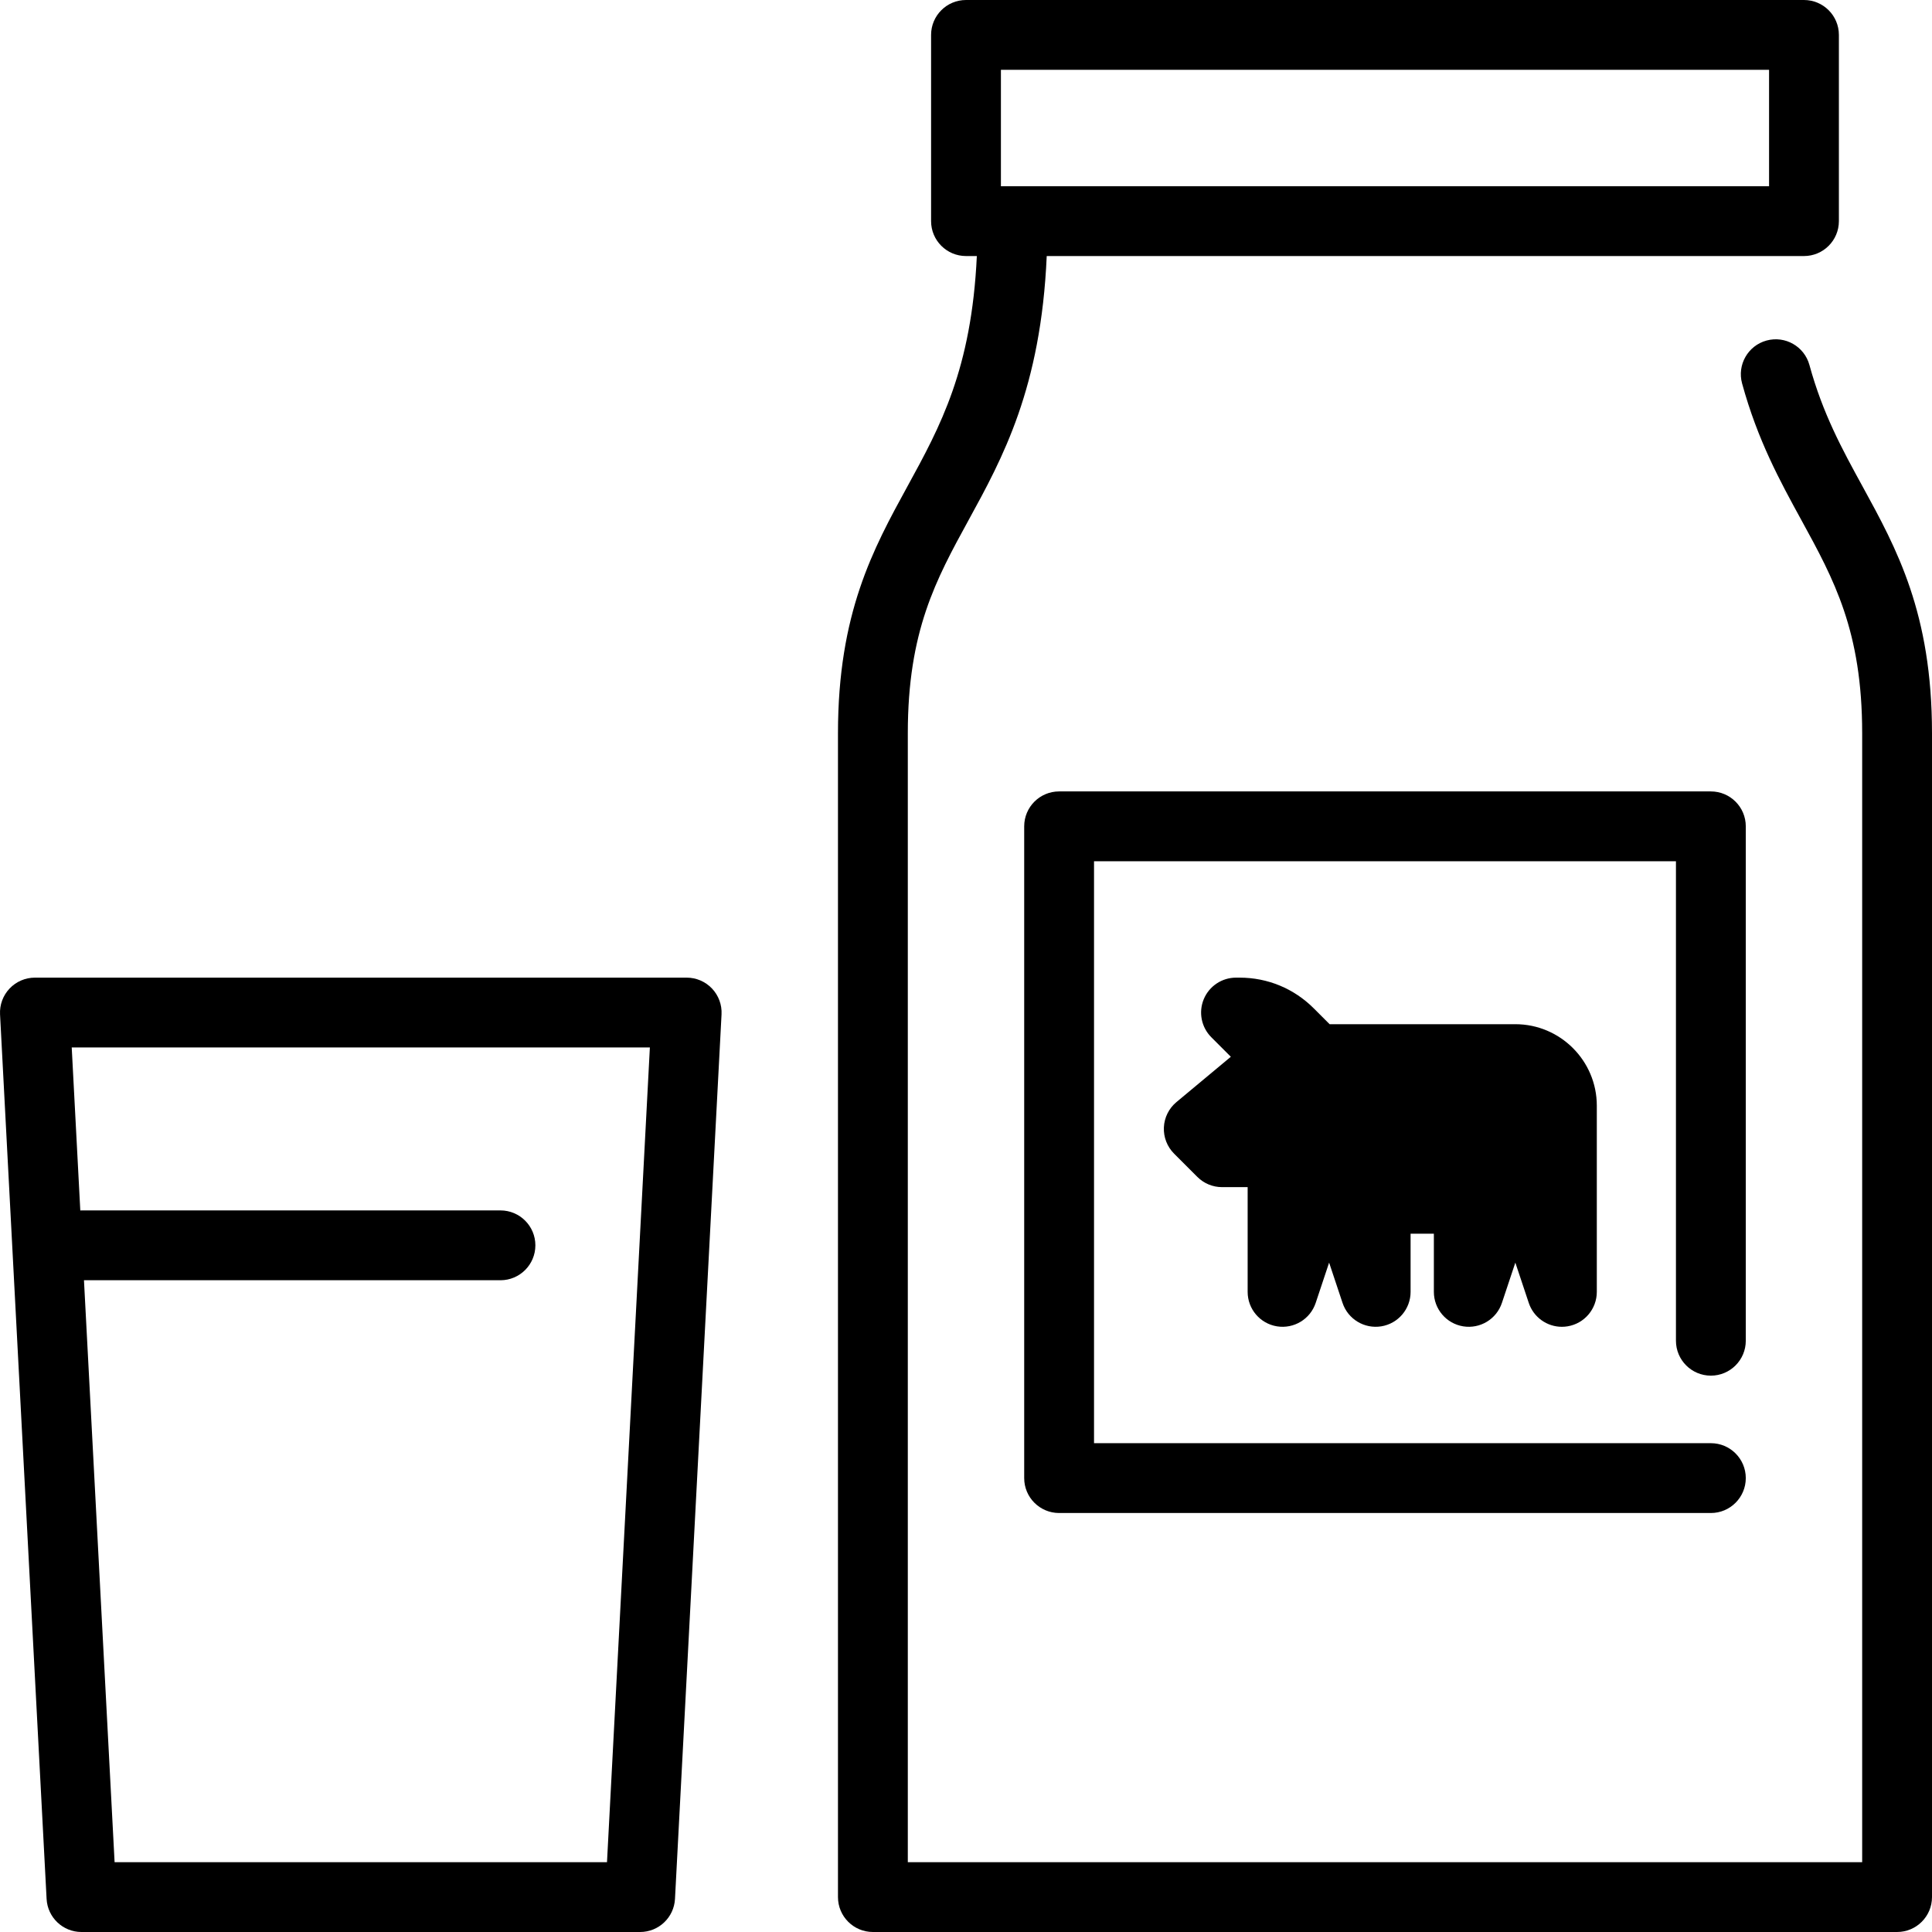 <?xml version="1.0" encoding="iso-8859-1"?>
<!-- Uploaded to: SVG Repo, www.svgrepo.com, Generator: SVG Repo Mixer Tools -->
<svg fill="#000000" height="800px" width="800px" version="1.1" id="Layer_1" xmlns="http://www.w3.org/2000/svg" xmlns:xlink="http://www.w3.org/1999/xlink" 
	 viewBox="0 0 512 512" xml:space="preserve">
<g>
	<g>
		<g>
			<path d="M493.62,128.949c-5.423-9.902-10.547-19.255-14.103-32.225c-1.351-4.929-6.44-7.827-11.37-6.477
				c-4.929,1.351-7.828,6.441-6.477,11.37c4.129,15.061,10.022,25.82,15.719,36.222c8.642,15.777,16.105,29.404,16.105,56.474
				v299.181H240.579V194.313c0-27.071,7.463-40.696,16.105-56.474c9.035-16.494,19.18-35.017,20.709-69.984h188.342h12.337
				c5.11,0,9.253-4.143,9.253-9.253V9.253c0-5.11-4.143-9.253-9.253-9.253H256c-5.11,0-9.253,4.143-9.253,9.253v49.349
				c0,5.11,4.143,9.253,9.253,9.253h2.871c-1.408,30.024-9.691,45.16-18.42,61.095c-9.035,16.497-18.379,33.556-18.379,65.363
				v308.434c0,5.11,4.143,9.253,9.253,9.253h271.422c5.11,0,9.253-4.143,9.253-9.253V194.313
				C512,162.507,502.656,145.448,493.62,128.949z M265.253,18.506H468.82V49.35H265.253V18.506z"/>
			<path d="M453.398,364.561c5.11,0,9.253-4.143,9.253-9.253v-136.32c0-5.11-4.143-9.253-9.253-9.253H280.675
				c-5.11,0-9.253,4.143-9.253,9.253v172.723c0,5.11,4.143,9.253,9.253,9.253h172.723c5.11,0,9.253-4.143,9.253-9.253
				c0-5.11-4.143-9.253-9.253-9.253h-163.47V228.241h154.217v127.067C444.145,360.419,448.288,364.561,453.398,364.561z"/>
			<path d="M181.976,259.085H9.253c-2.539,0-4.966,1.042-6.713,2.884c-1.747,1.842-2.661,4.319-2.528,6.855l12.337,234.41
				c0.259,4.914,4.319,8.767,9.241,8.767h148.048c4.921,0,8.982-3.853,9.241-8.767l12.337-234.41
				c0.133-2.535-0.781-5.013-2.528-6.855C186.942,260.127,184.515,259.085,181.976,259.085z M160.86,493.494H30.37l-8.117-154.217
				h110.374c5.11,0,9.253-4.143,9.253-9.253s-4.143-9.253-9.253-9.253H21.591c-0.105,0-0.207,0.012-0.311,0.016l-2.274-43.197
				h153.216L160.86,493.494z"/>
			<path d="M387.762,351.495c4.476,0.724,8.825-1.901,10.26-6.208l3.559-10.678l3.559,10.678c1.276,3.826,4.849,6.328,8.772,6.328
				c0.491,0,0.99-0.039,1.488-0.12c4.48-0.727,7.771-4.596,7.771-9.133v-49.349c0-11.904-9.686-21.59-21.59-21.59h-49.219
				l-4.207-4.207c-5.243-5.243-12.214-8.13-19.629-8.13h-0.97c-3.743,0-7.116,2.254-8.549,5.712
				c-1.432,3.458-0.64,7.437,2.006,10.083l5.172,5.173l-14.424,12.019c-1.997,1.664-3.203,4.092-3.32,6.689
				c-0.118,2.597,0.862,5.124,2.701,6.962l6.169,6.169c1.735,1.736,4.089,2.711,6.543,2.711h6.786v27.759
				c0,4.538,3.29,8.407,7.771,9.133c4.476,0.724,8.825-1.901,10.26-6.208l3.559-10.678l3.559,10.678
				c1.435,4.306,5.776,6.929,10.26,6.208c4.48-0.727,7.771-4.596,7.771-9.133V326.94h6.169v15.422
				C379.991,346.899,383.282,350.768,387.762,351.495z"/>
		</g>
	</g>
</g>
</svg>